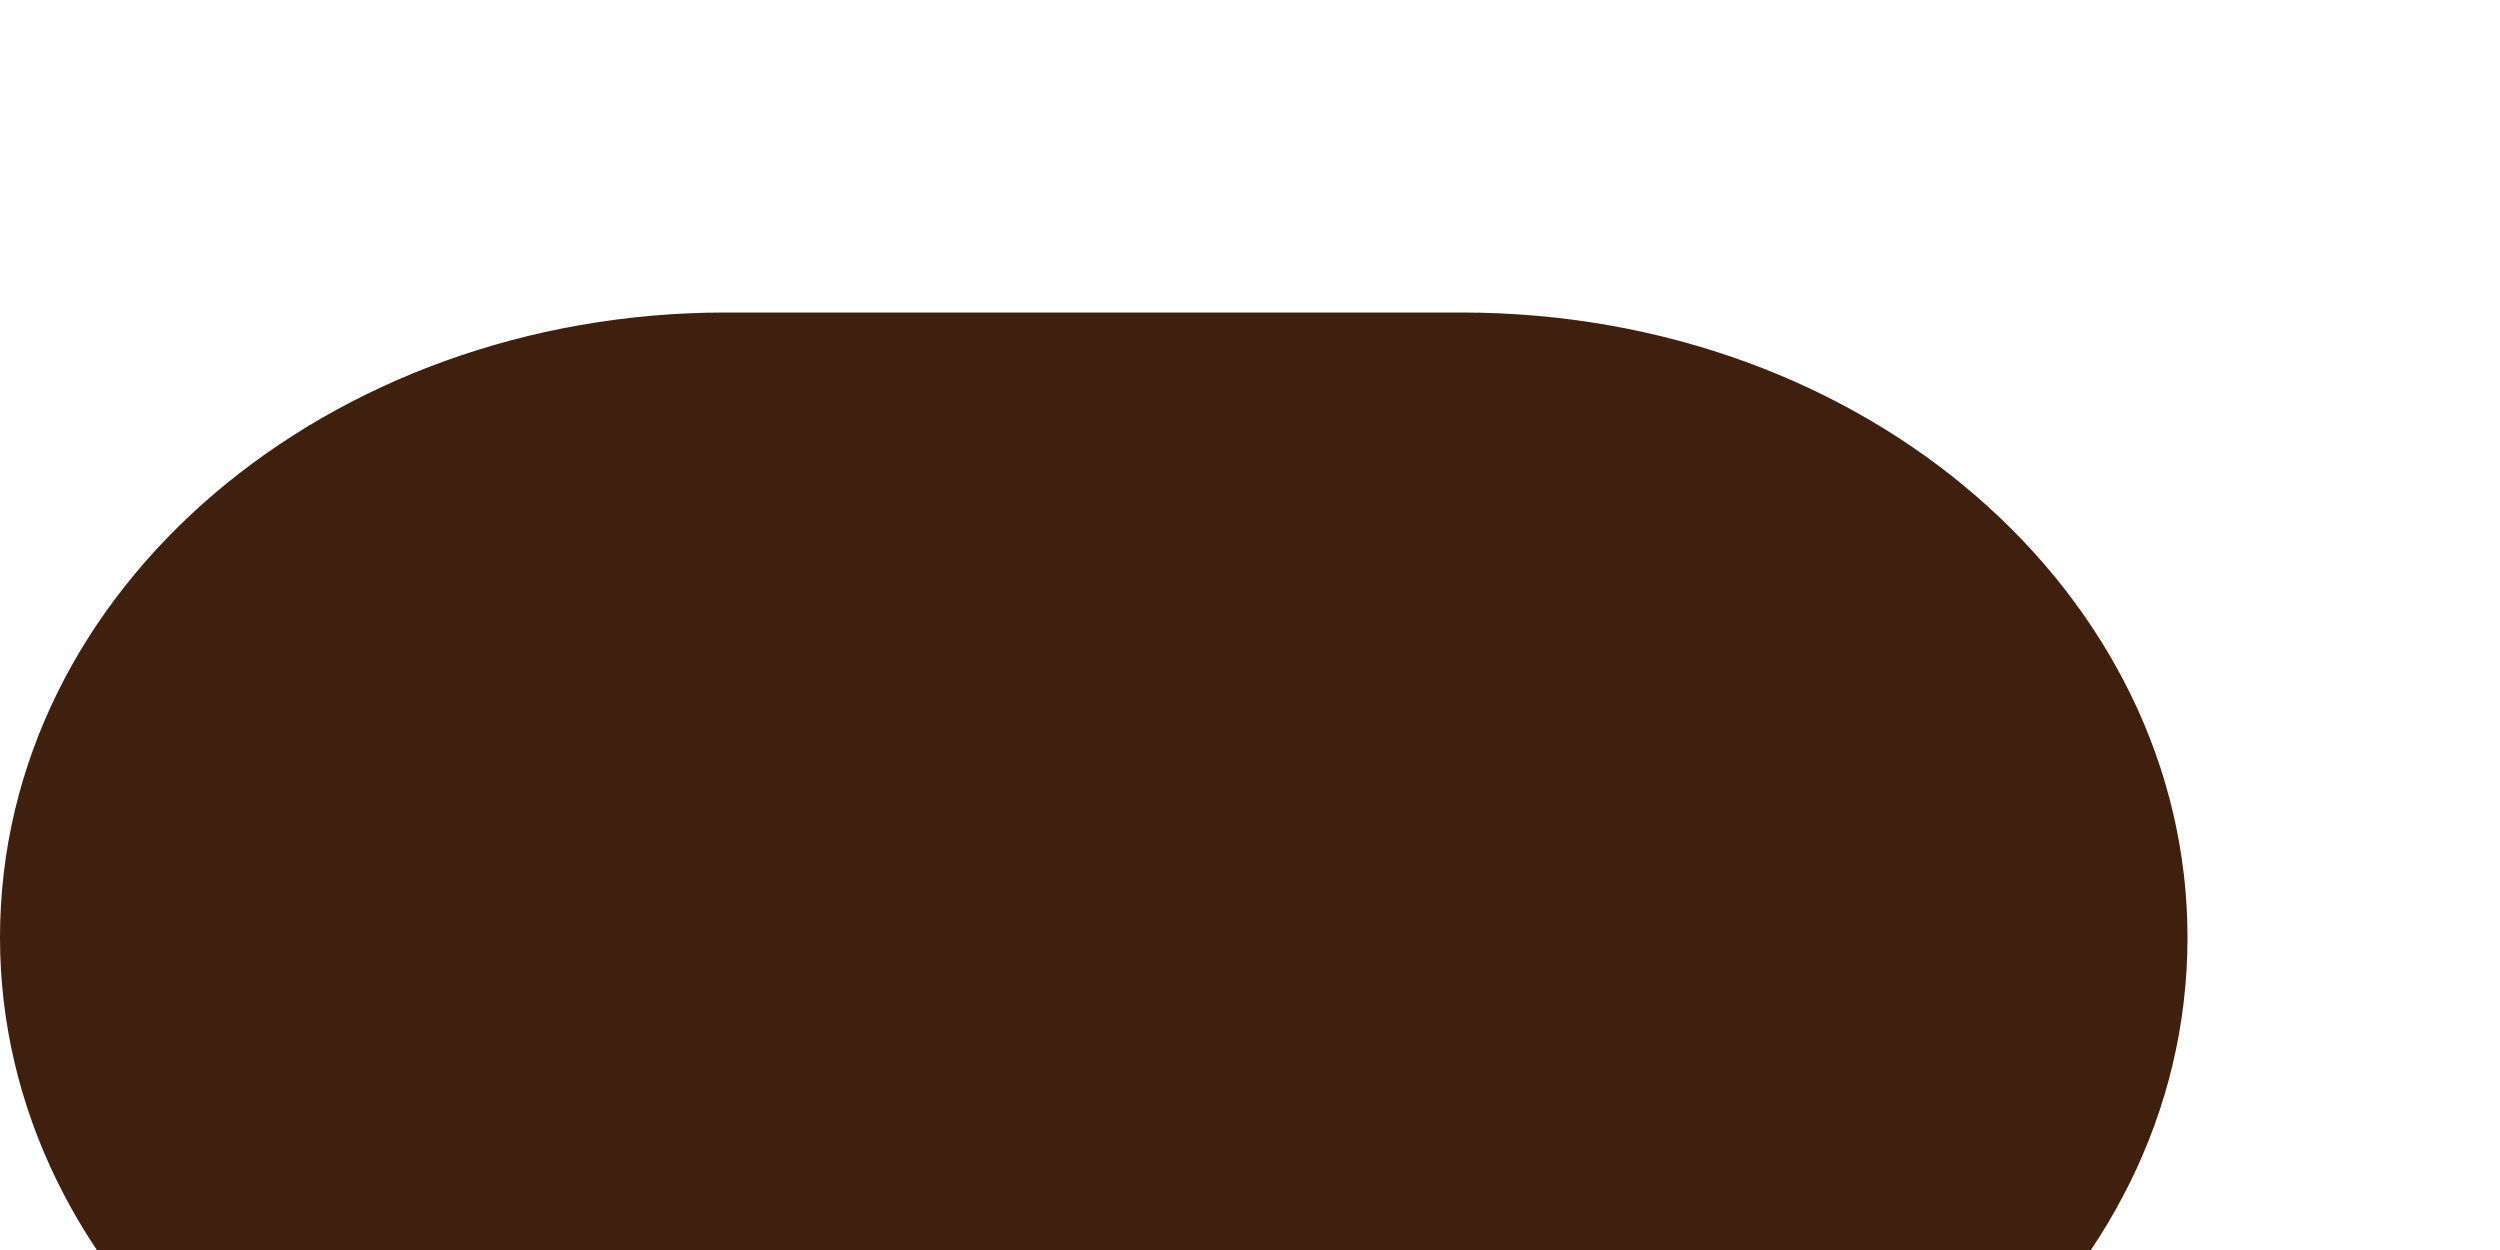 <?xml version="1.0" encoding="utf-8"?>
<svg xmlns="http://www.w3.org/2000/svg" fill="none" height="100%" overflow="visible" preserveAspectRatio="none" style="display: block;" viewBox="0 0 4 2" width="100%">
<g filter="url(#filter0_i_0_10)" id="Vector">
<path d="M2.338 2H1.161C0.511 2 0 1.547 0 1C0 0.44 0.527 0 1.161 0H2.338C2.989 0 3.5 0.453 3.5 1C3.5 1.56 2.973 2 2.338 2Z" fill="#3F1F0D"/>
</g>
<defs>
<filter color-interpolation-filters="sRGB" filterUnits="userSpaceOnUse" height="2.5" id="filter0_i_0_10" width="3.5" x="0" y="0">
<feFlood flood-opacity="0" result="BackgroundImageFix"/>
<feBlend in="SourceGraphic" in2="BackgroundImageFix" mode="normal" result="shape"/>
<feColorMatrix in="SourceAlpha" result="hardAlpha" type="matrix" values="0 0 0 0 0 0 0 0 0 0 0 0 0 0 0 0 0 0 127 0"/>
<feOffset dy="0.5"/>
<feGaussianBlur stdDeviation="1"/>
<feComposite in2="hardAlpha" k2="-1" k3="1" operator="arithmetic"/>
<feColorMatrix type="matrix" values="0 0 0 0 0 0 0 0 0 0 0 0 0 0 0 0 0 0 0.25 0"/>
<feBlend in2="shape" mode="normal" result="effect1_innerShadow_0_10"/>
</filter>
</defs>
</svg>